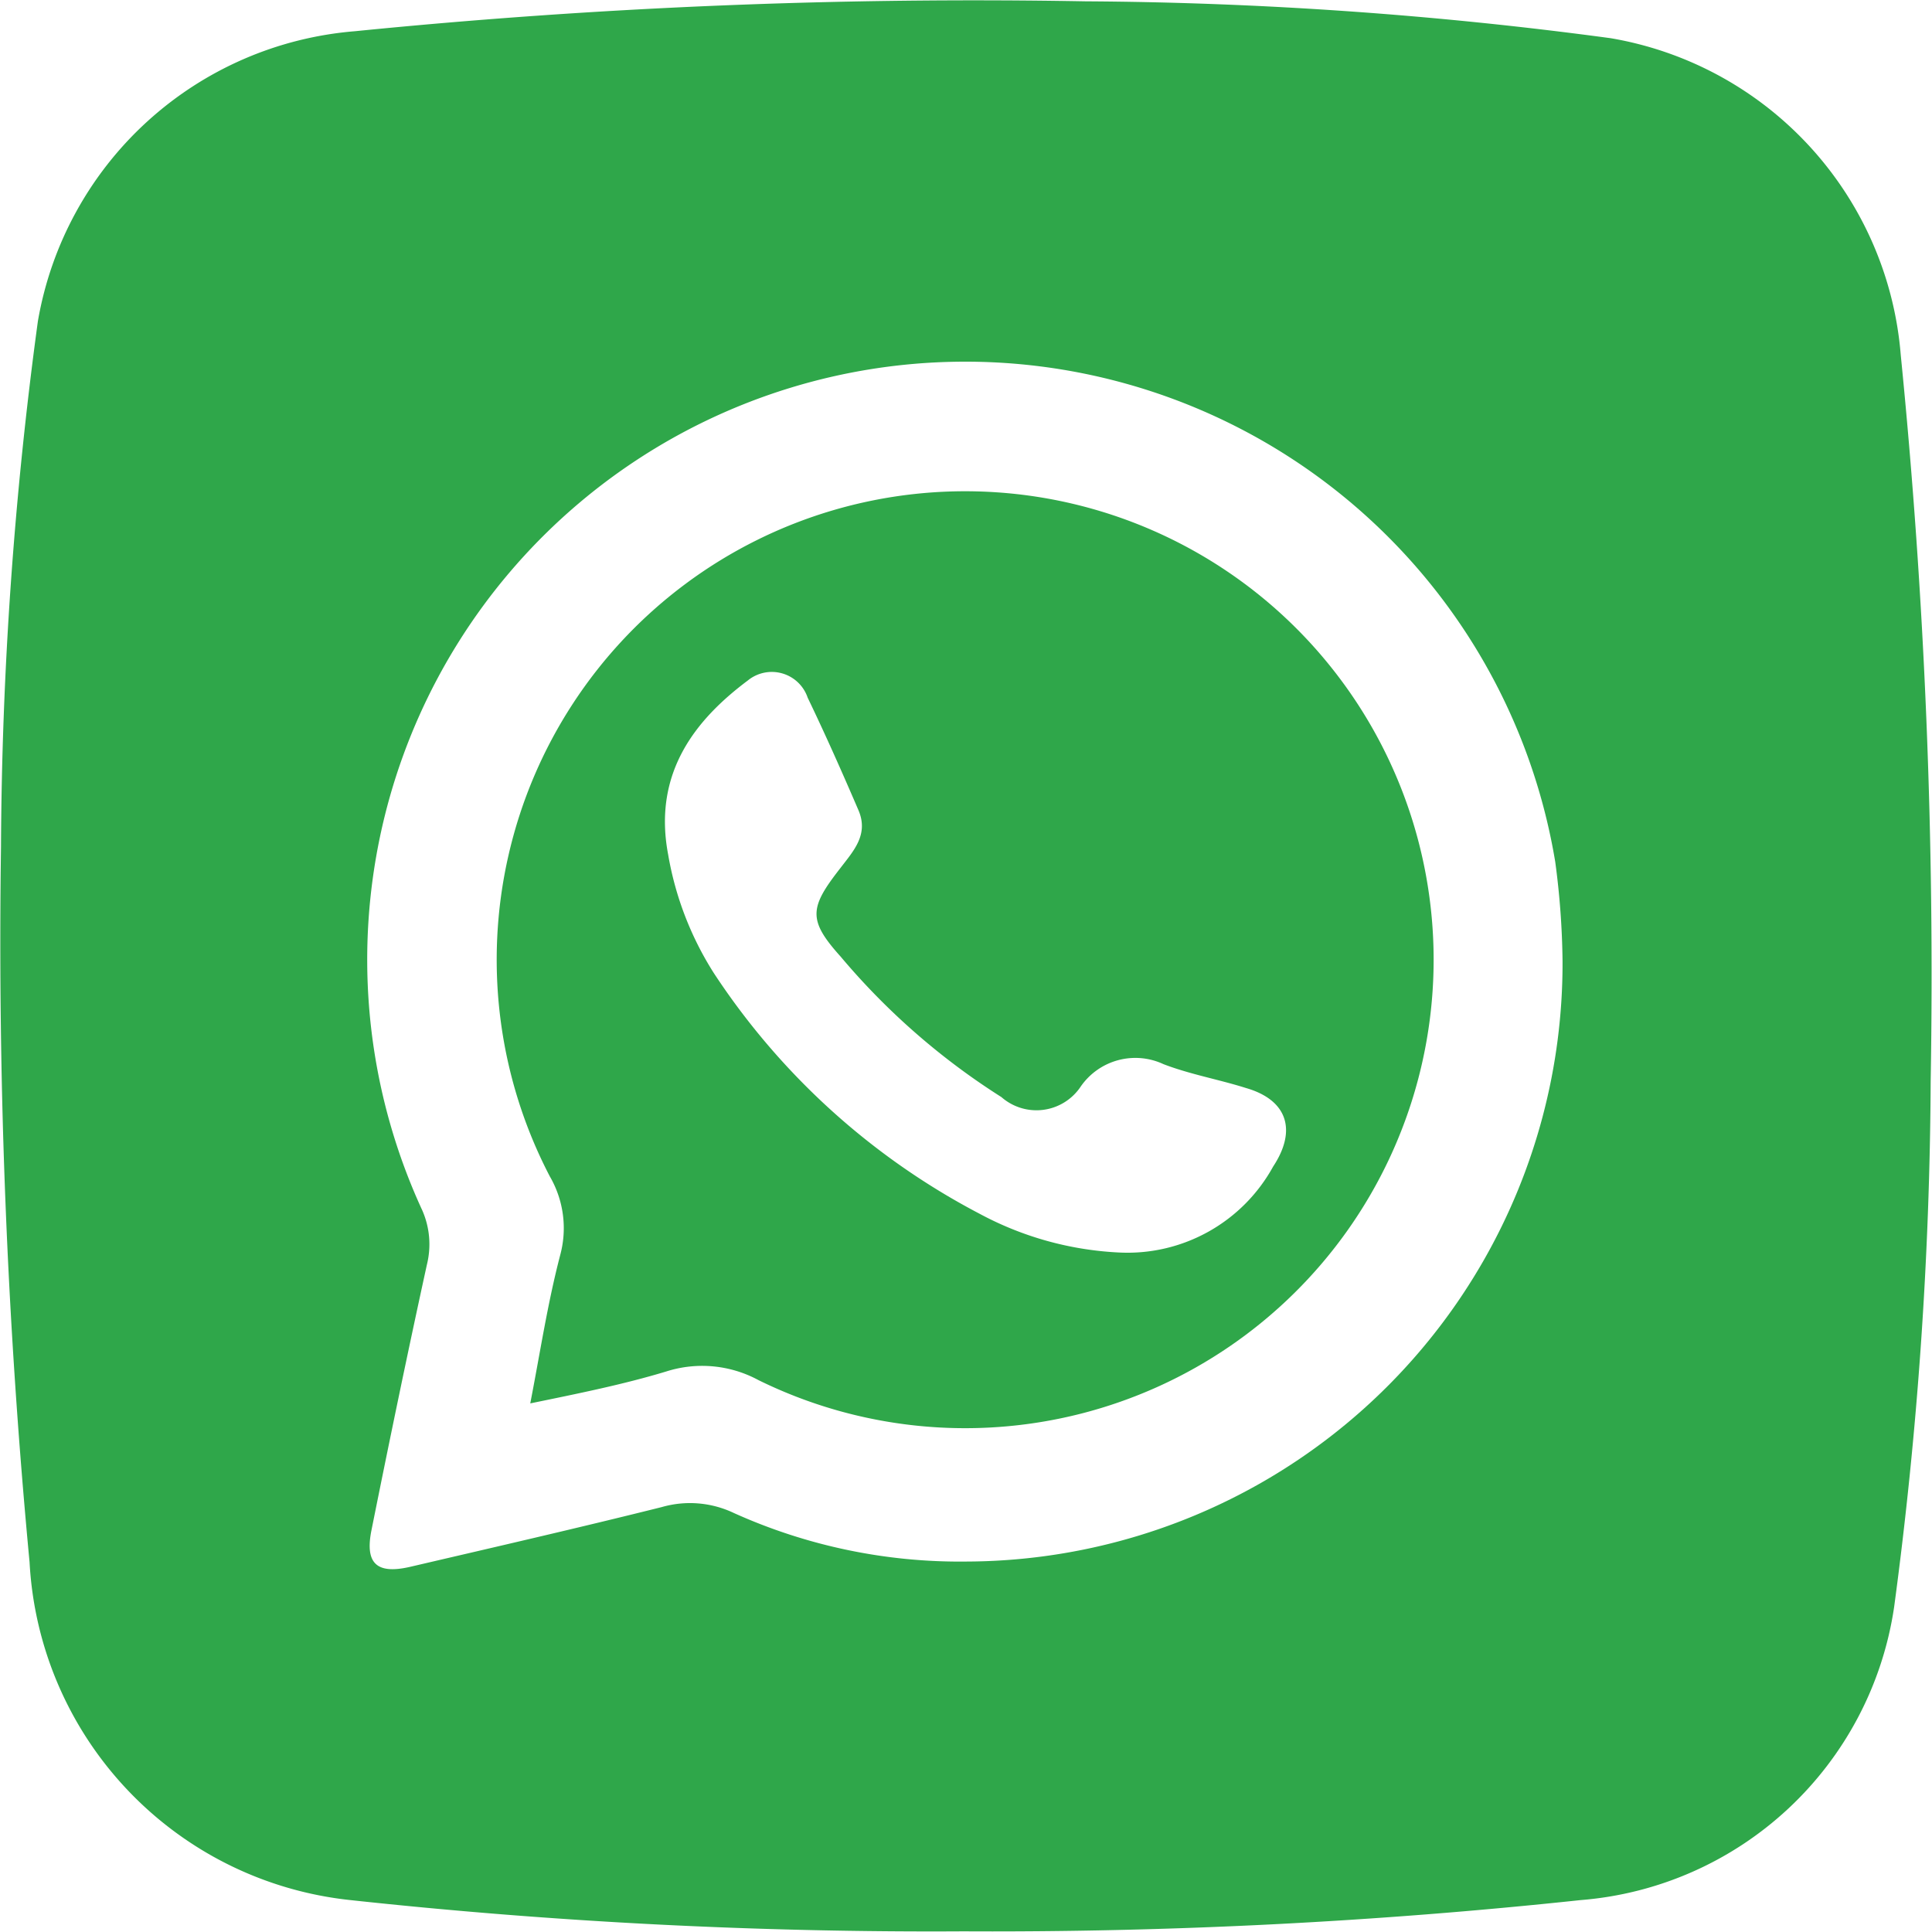 <svg xmlns="http://www.w3.org/2000/svg" viewBox="0 0 58.15 58.14"><defs><style>.cls-1{fill:#2fa74a;}</style></defs><title>Asset 1</title><g id="Layer_2" data-name="Layer 2"><g id="Layer_1-2" data-name="Layer 1"><path class="cls-1" d="M38.52,62.19a162.39,162.39,0,0,1-18.45-.94,10.81,10.81,0,0,1-9.66-10.17,198.51,198.51,0,0,1-.86-21.53,121.31,121.31,0,0,1,1.11-15.82A10.55,10.55,0,0,1,20.2,5a187.45,187.45,0,0,1,22-.9A123.24,123.24,0,0,1,58,5.21a10.53,10.53,0,0,1,8.73,9.54,187.76,187.76,0,0,1,.9,21.86,123,123,0,0,1-1.1,15.82,10.37,10.37,0,0,1-9.44,8.82A166.87,166.87,0,0,1,38.52,62.19ZM56.55,33A24.06,24.06,0,0,0,56.33,30a18,18,0,1,0-34.1,10.49,2.54,2.54,0,0,1,.14,1.63c-.58,2.65-1.13,5.31-1.67,8-.2,1,.16,1.33,1.16,1.1,2.53-.59,5.06-1.17,7.58-1.8a3.07,3.07,0,0,1,2.17.18,16.54,16.54,0,0,0,7,1.46A18,18,0,0,0,56.55,33Z" transform="translate(-9.52 -4.06)"/><path class="cls-1" d="M25.48,46.3c.31-1.6.52-3,.9-4.46a3.1,3.1,0,0,0-.31-2.37,14.1,14.1,0,1,1,6.28,6.13,3.56,3.56,0,0,0-2.78-.26C28.28,45.73,26.94,46,25.48,46.3Zm17.76-4.54a5,5,0,0,0,4.6-2.59c.72-1.09.43-2-.81-2.36-.82-.26-1.68-.41-2.49-.72a2,2,0,0,0-2.49.67,1.6,1.6,0,0,1-2.39.32,21,21,0,0,1-4.84-4.23c-1-1.11-.93-1.48,0-2.67.39-.51.85-1,.54-1.73-.49-1.14-1-2.29-1.53-3.39a1.14,1.14,0,0,0-1.8-.52c-1.55,1.16-2.87,2.76-2.4,5.24A9.68,9.68,0,0,0,31,33.34a21.47,21.47,0,0,0,8,7.25A9.85,9.85,0,0,0,43.24,41.76Z" transform="translate(-9.52 -4.06)"/></g></g></svg>